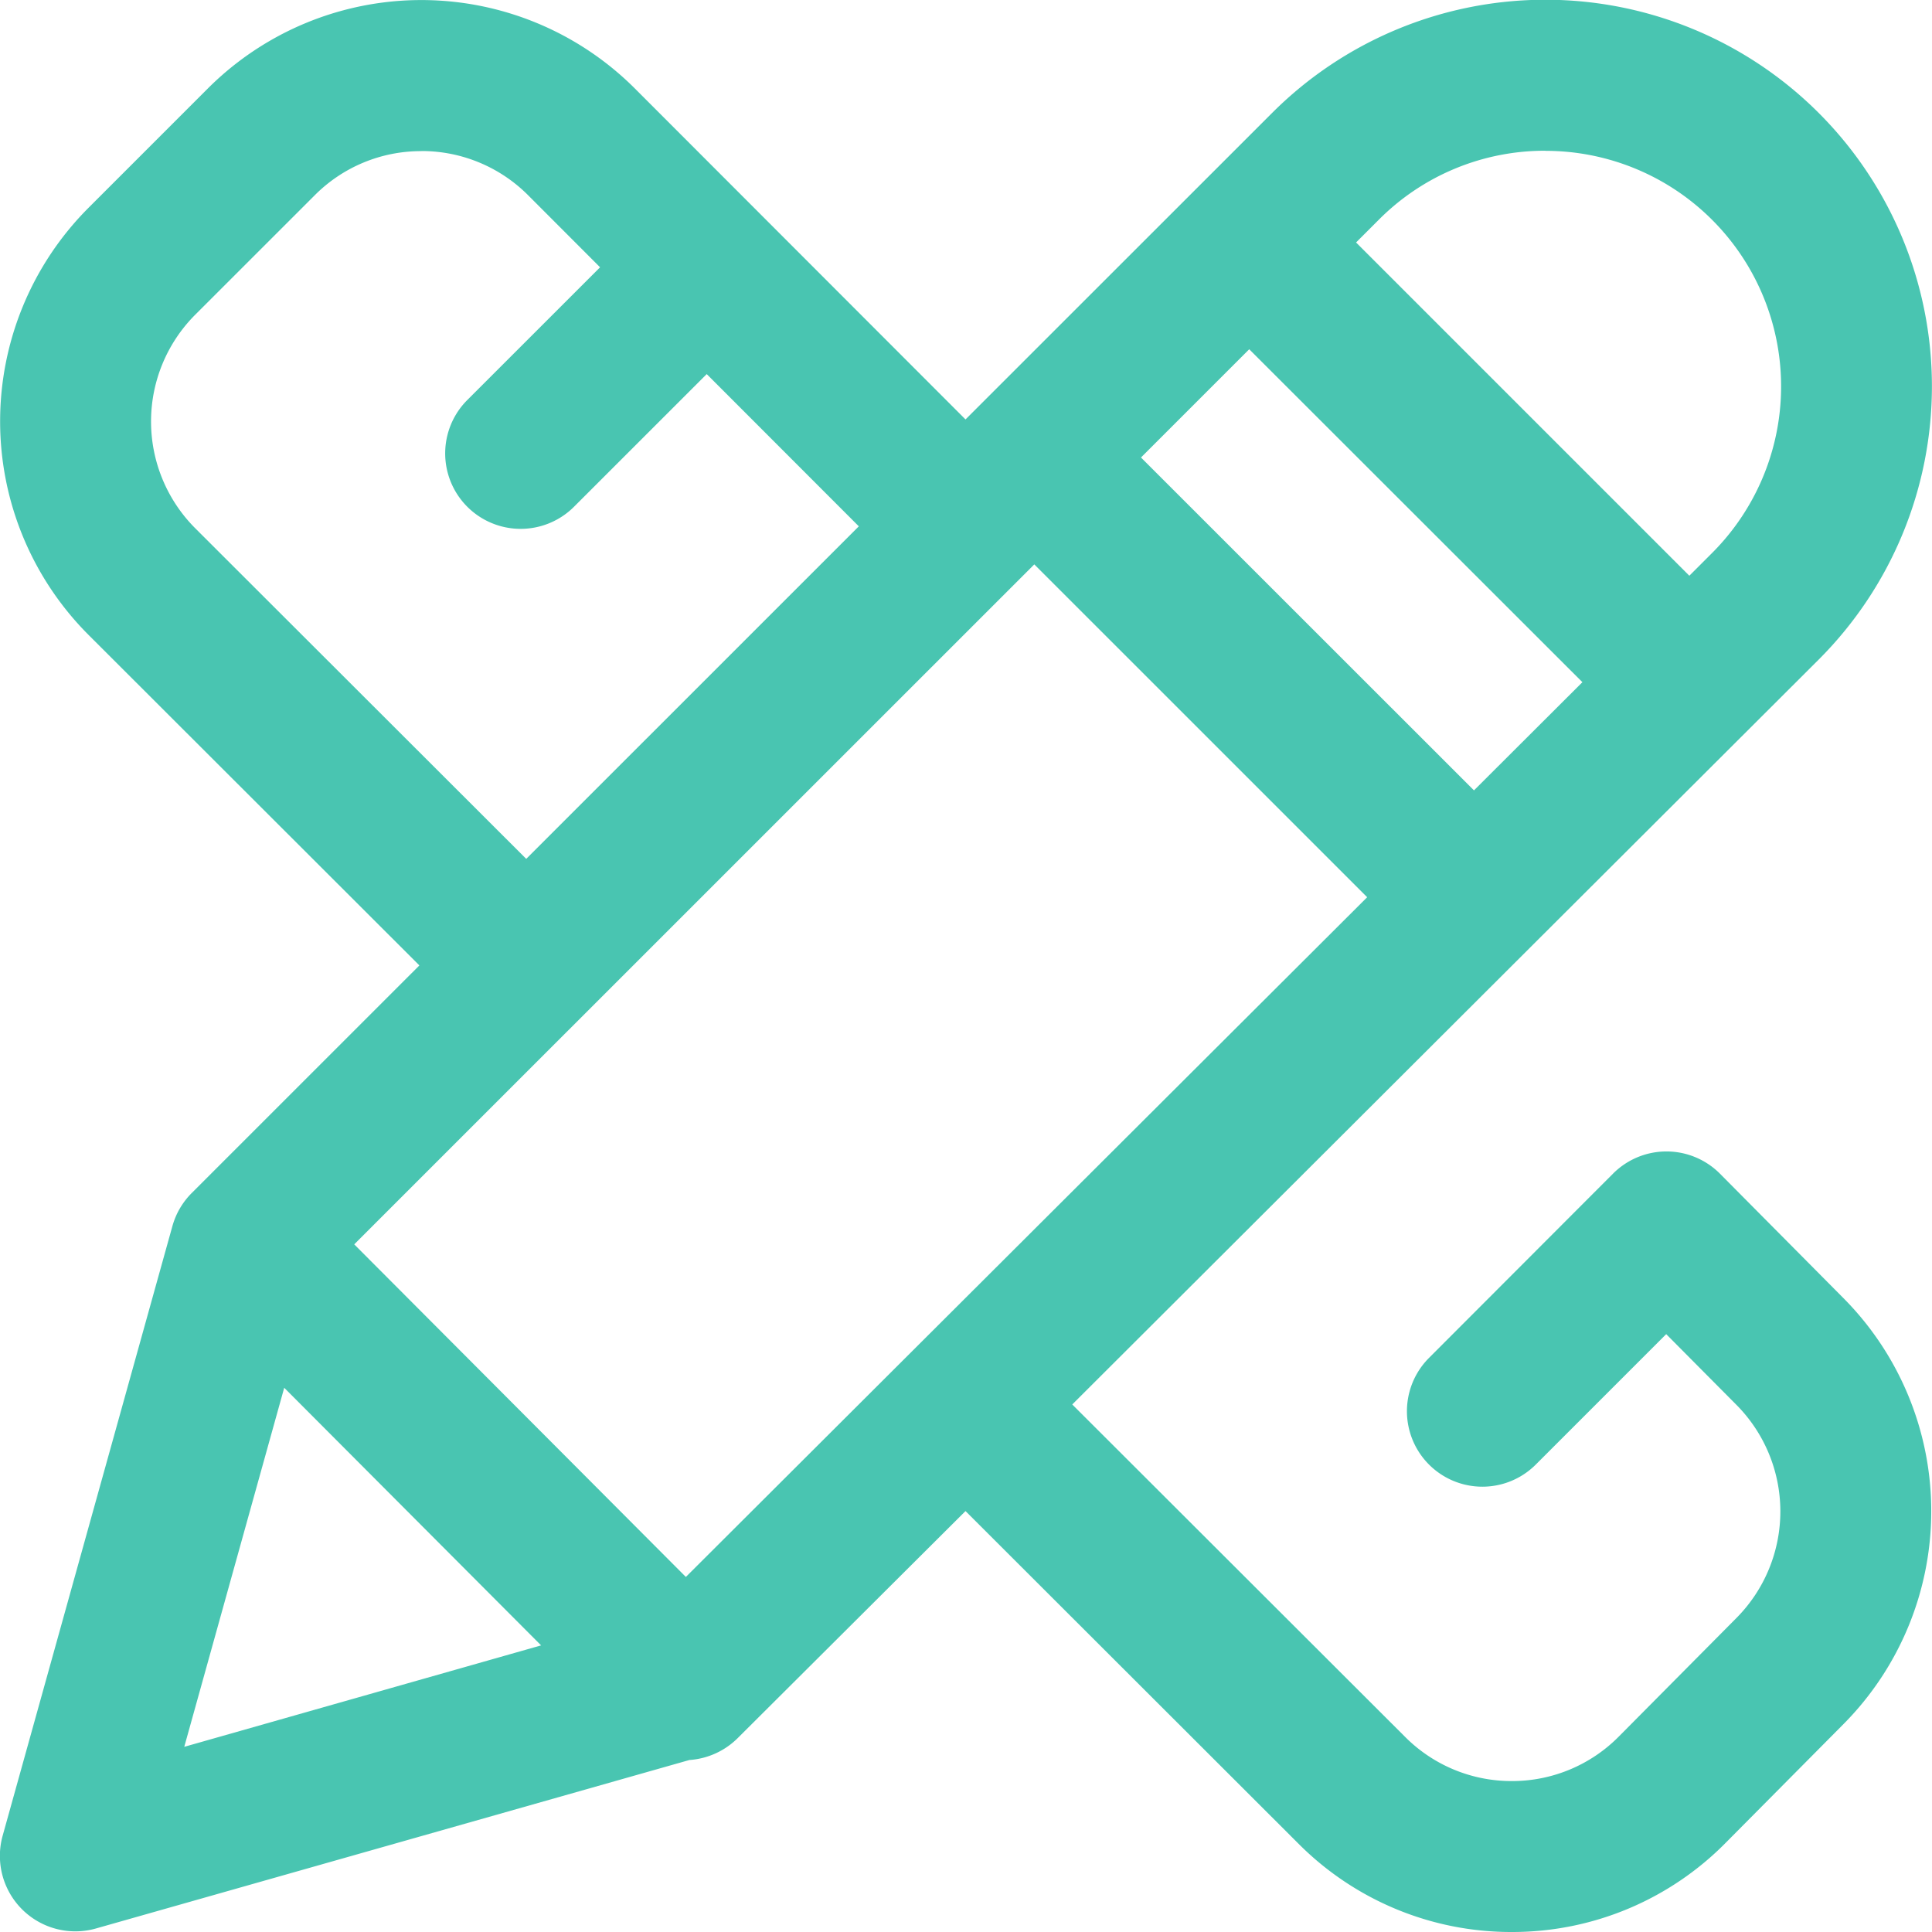 <?xml version="1.0" encoding="UTF-8"?>
<svg xmlns="http://www.w3.org/2000/svg" width="40" height="40" viewBox="0 0 40 40">
  <g transform="translate(-1255 -710)">
    <path d="M1286.315,750h-.013a6.212,6.212,0,0,1-4.42-1.83l-6.892-6.885-4.716,4.7a1.568,1.568,0,0,1-1,.454l-12.287,3.488a1.562,1.562,0,0,1-1.932-1.921l3.514-12.619a1.561,1.561,0,0,1,.4-.686l4.714-4.713-6.853-6.846a6.255,6.255,0,0,1,0-8.837l2.474-2.474a6.252,6.252,0,0,1,8.846.007l6.84,6.846,6.347-6.345a8,8,0,1,1,11.318,11.316L1277.2,739.078l6.89,6.881a3.106,3.106,0,0,0,2.21.916h.006a3.105,3.105,0,0,0,2.212-.924l2.439-2.458a3.132,3.132,0,0,0-.005-4.406l-1.455-1.465-2.7,2.7a1.562,1.562,0,1,1-2.211-2.208l3.809-3.814a1.562,1.562,0,0,1,2.215,0l2.558,2.578a6.258,6.258,0,0,1,.008,8.809l-2.439,2.458A6.205,6.205,0,0,1,1286.315,750Zm-25.431-11.266h0l-2.069,7.432,7.388-2.1-5.319-5.334Zm15.53-17.049h0l-14.08,14.078,6.866,6.886,14.106-14.073-6.891-6.89Zm-12.69-8.556h0a3.1,3.1,0,0,0-2.209.915l-2.474,2.473a3.128,3.128,0,0,0,0,4.419l6.854,6.846,6.886-6.885-3.149-3.152-2.748,2.747a1.562,1.562,0,0,1-2.209-2.21l2.749-2.748-1.485-1.487a3.111,3.111,0,0,0-2.212-.92Zm17.142,4.1h0l-2.243,2.243,6.894,6.892,2.245-2.24-6.9-6.895Zm6.13-4.108a4.845,4.845,0,0,0-3.449,1.428l-.471.471,6.9,6.9.472-.472a4.877,4.877,0,0,0-3.451-8.325Z" fill="#49c5b1"></path>
  </g>
</svg>

